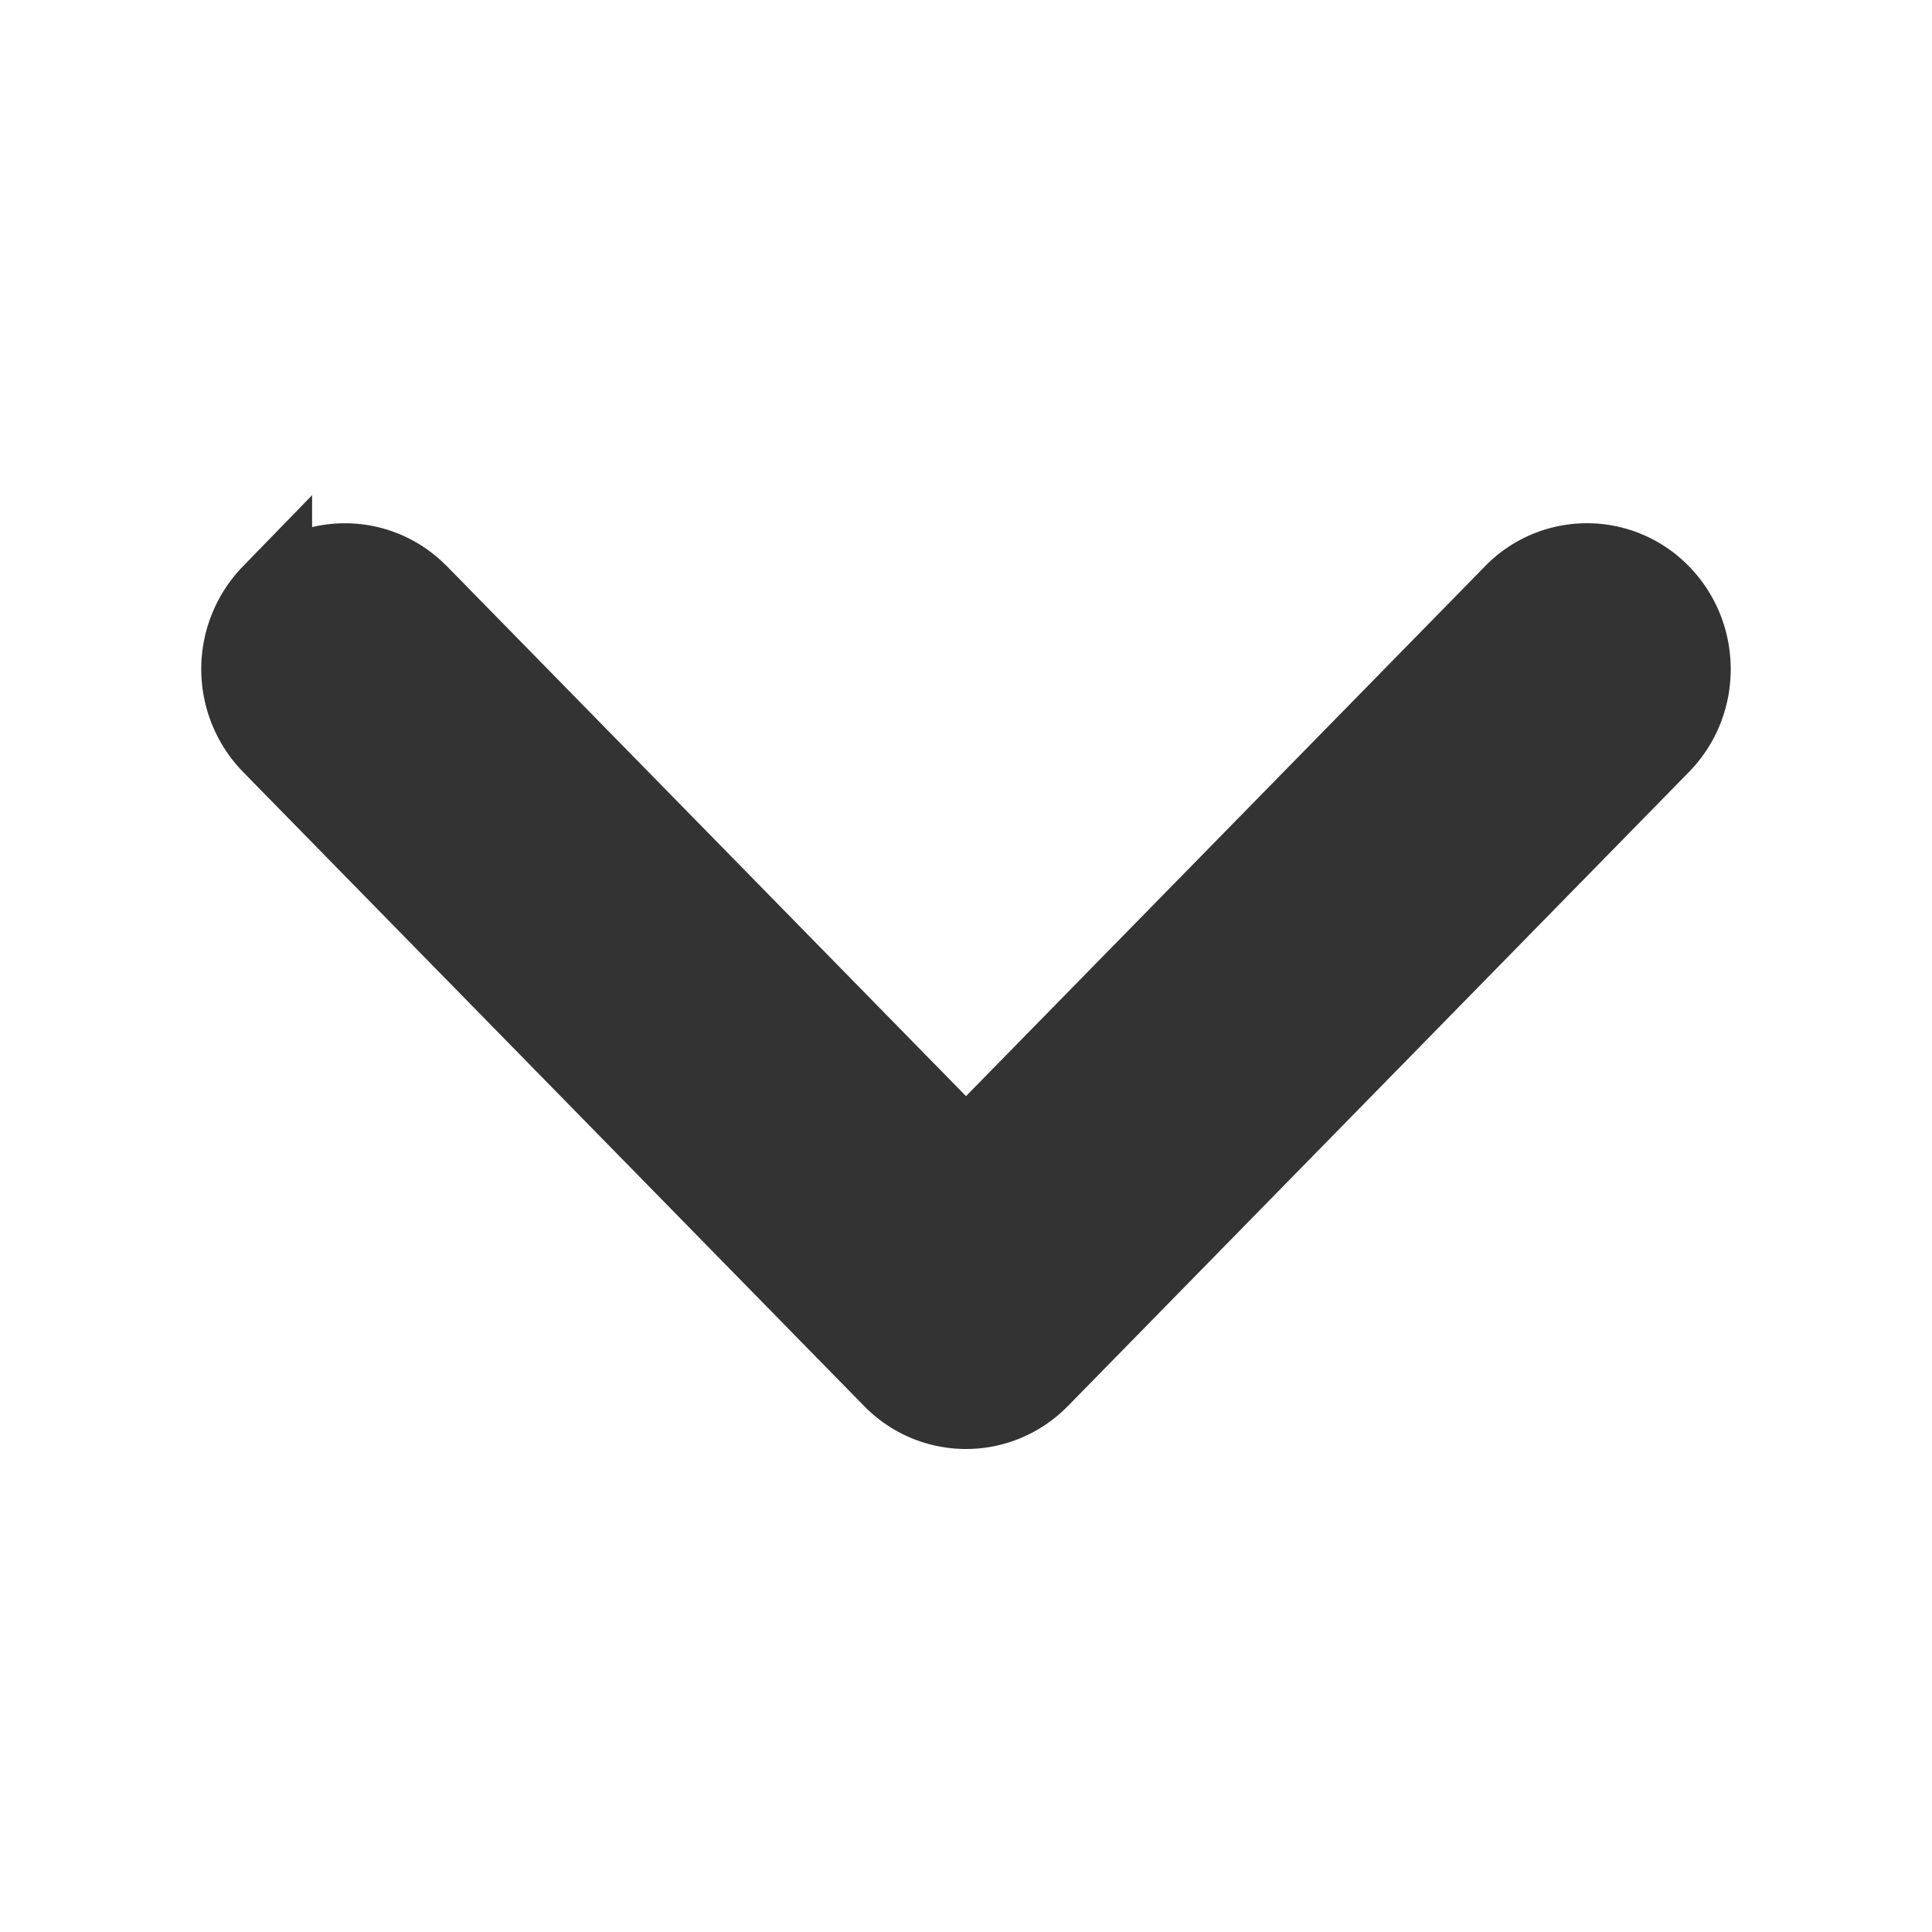 <svg width="24" height="24" viewBox="0 0 24 24" xmlns="http://www.w3.org/2000/svg">
    <g fill="none" fill-rule="evenodd">
        <path d="M0 0h24v24H0z"/>
        <path d="M3.377 7.384a1.267 1.267 0 0 1 1.802-.015l.016.015L12 14.331l6.805-6.947a1.267 1.267 0 0 1 1.803-.015l.015.015c.497.508.502 1.327.016 1.84l-.016.017-7.714 7.875c-.497.507-1.3.512-1.803.015l-.015-.015L3.377 9.24a1.332 1.332 0 0 1 0-1.857z" stroke="#333" fill="#333"/>
    </g>
</svg>
